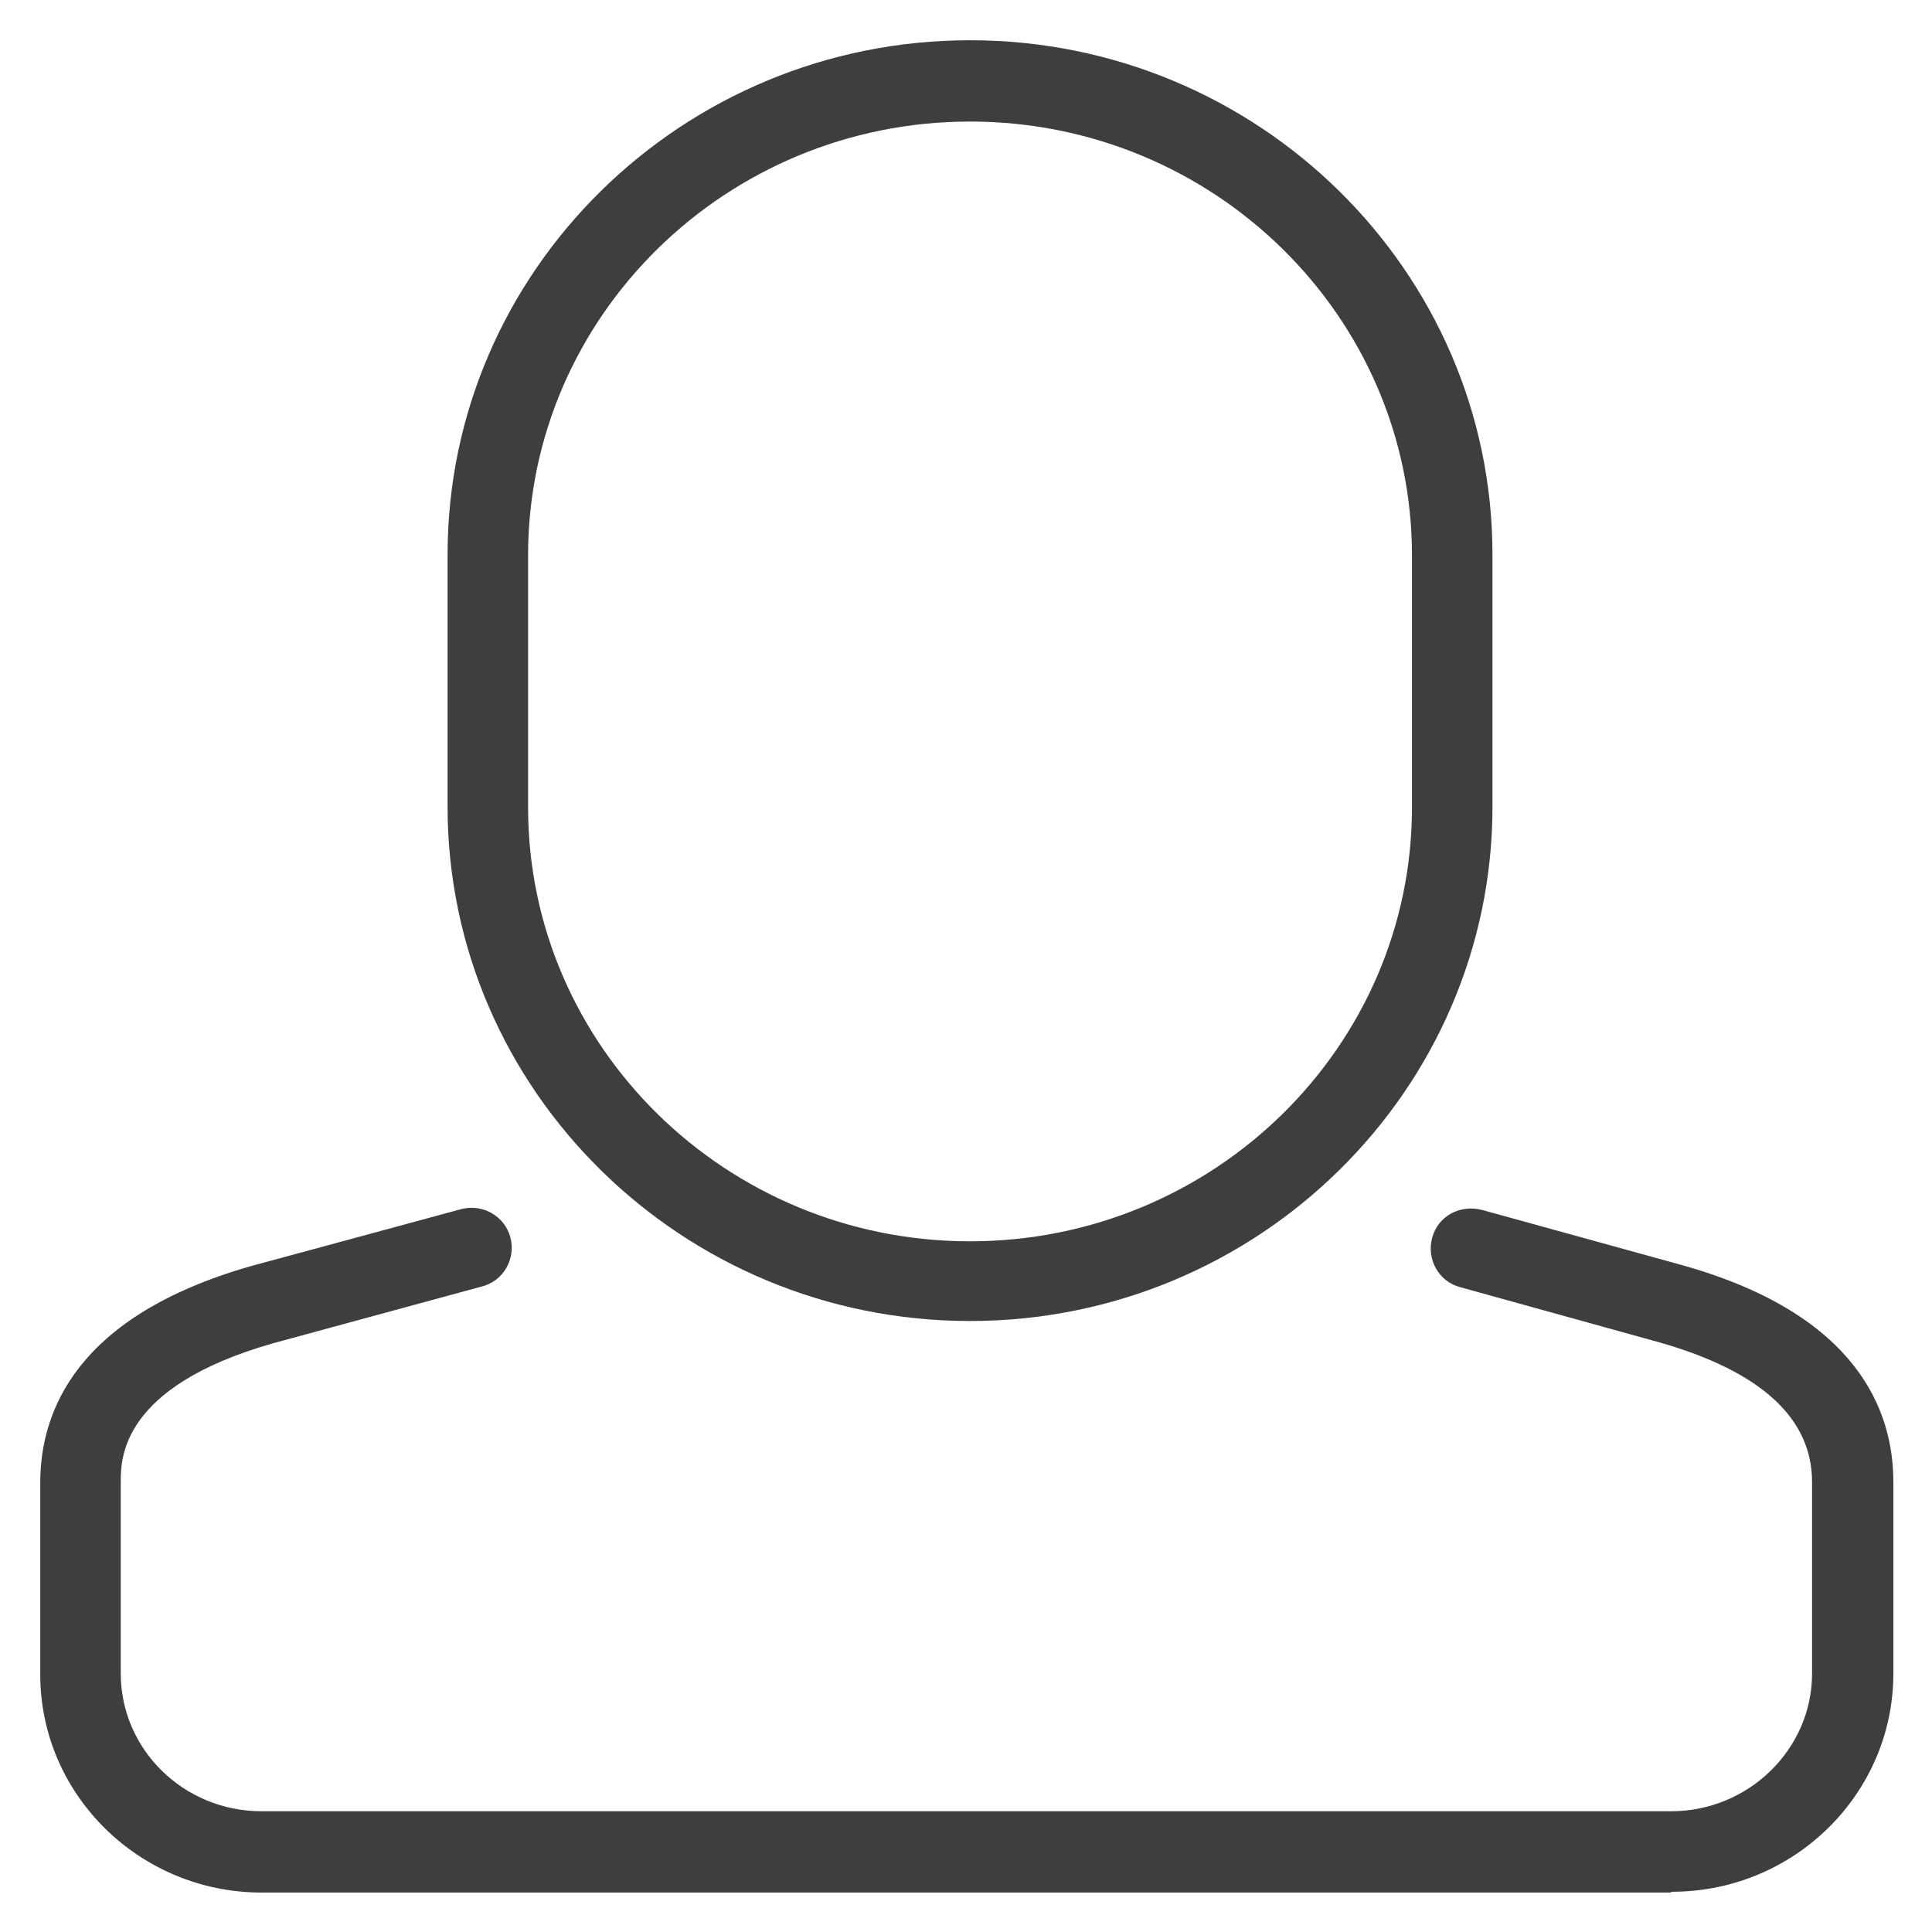 <svg xmlns="http://www.w3.org/2000/svg" viewBox="0 0 24 24">
<g clip-path="url(#clip0_2040_18)">
<path d="M12.05 16.41C8.47 16.41 5.56 13.54 5.56 10.02V6.89C5.56 3.37 8.47 0.5 12.05 0.5C15.63 0.5 18.54 3.37 18.54 6.89V10.02C18.54 13.54 15.63 16.41 12.05 16.41ZM12.05 1.51C9.02 1.51 6.56 3.93 6.56 6.9V10.03C6.56 13 9.02 15.42 12.05 15.42C15.08 15.42 17.54 13 17.54 10.03V6.9C17.54 3.93 15.08 1.51 12.05 1.51Z" fill="#3c3e40"/>
<path d="M20.75 23.51H3.25C1.74 23.51 0.5 22.3 0.5 20.8V18.42C0.5 17.53 0.95 16.35 3.11 15.73L5.73 15.02C6 14.95 6.27 15.11 6.34 15.37C6.41 15.63 6.26 15.91 5.99 15.98L3.38 16.69C1.5 17.23 1.5 18.12 1.5 18.41V20.79C1.5 21.73 2.28 22.5 3.25 22.5H20.76C21.72 22.5 22.51 21.73 22.51 20.79V18.41C22.51 17.62 21.88 17.04 20.63 16.68L18.14 15.99C17.87 15.92 17.72 15.64 17.79 15.38C17.86 15.11 18.13 14.96 18.41 15.03L20.91 15.72C23.07 16.33 23.52 17.52 23.52 18.41V20.79C23.52 22.28 22.29 23.5 20.77 23.5L20.75 23.51Z" fill="#3c3e40"/>
</g>
</svg>
